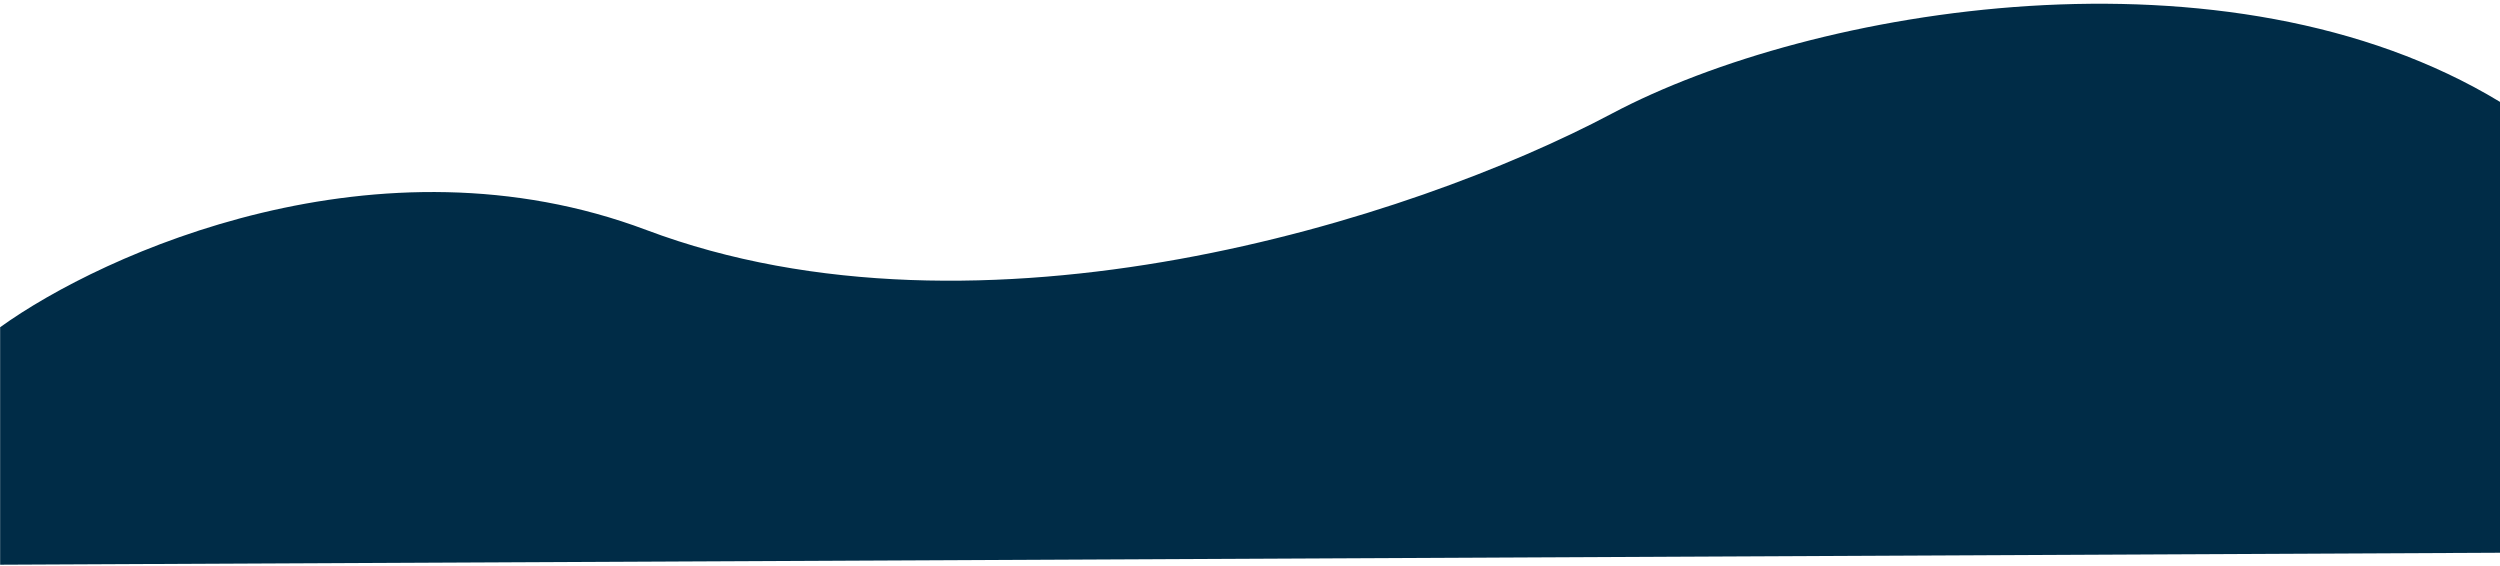 <svg width="402" height="91" viewBox="0 0 402 91" fill="none" xmlns="http://www.w3.org/2000/svg">
<path d="M0.022 52.618V90.807L402 88.881V16.384C358.281 -10.121 291.483 1.125 259.17 18.275C226.856 35.425 157.793 57.252 103.937 36.984C60.852 20.769 16.645 40.651 0.022 52.618Z" fill="#002C47"/>
</svg>
